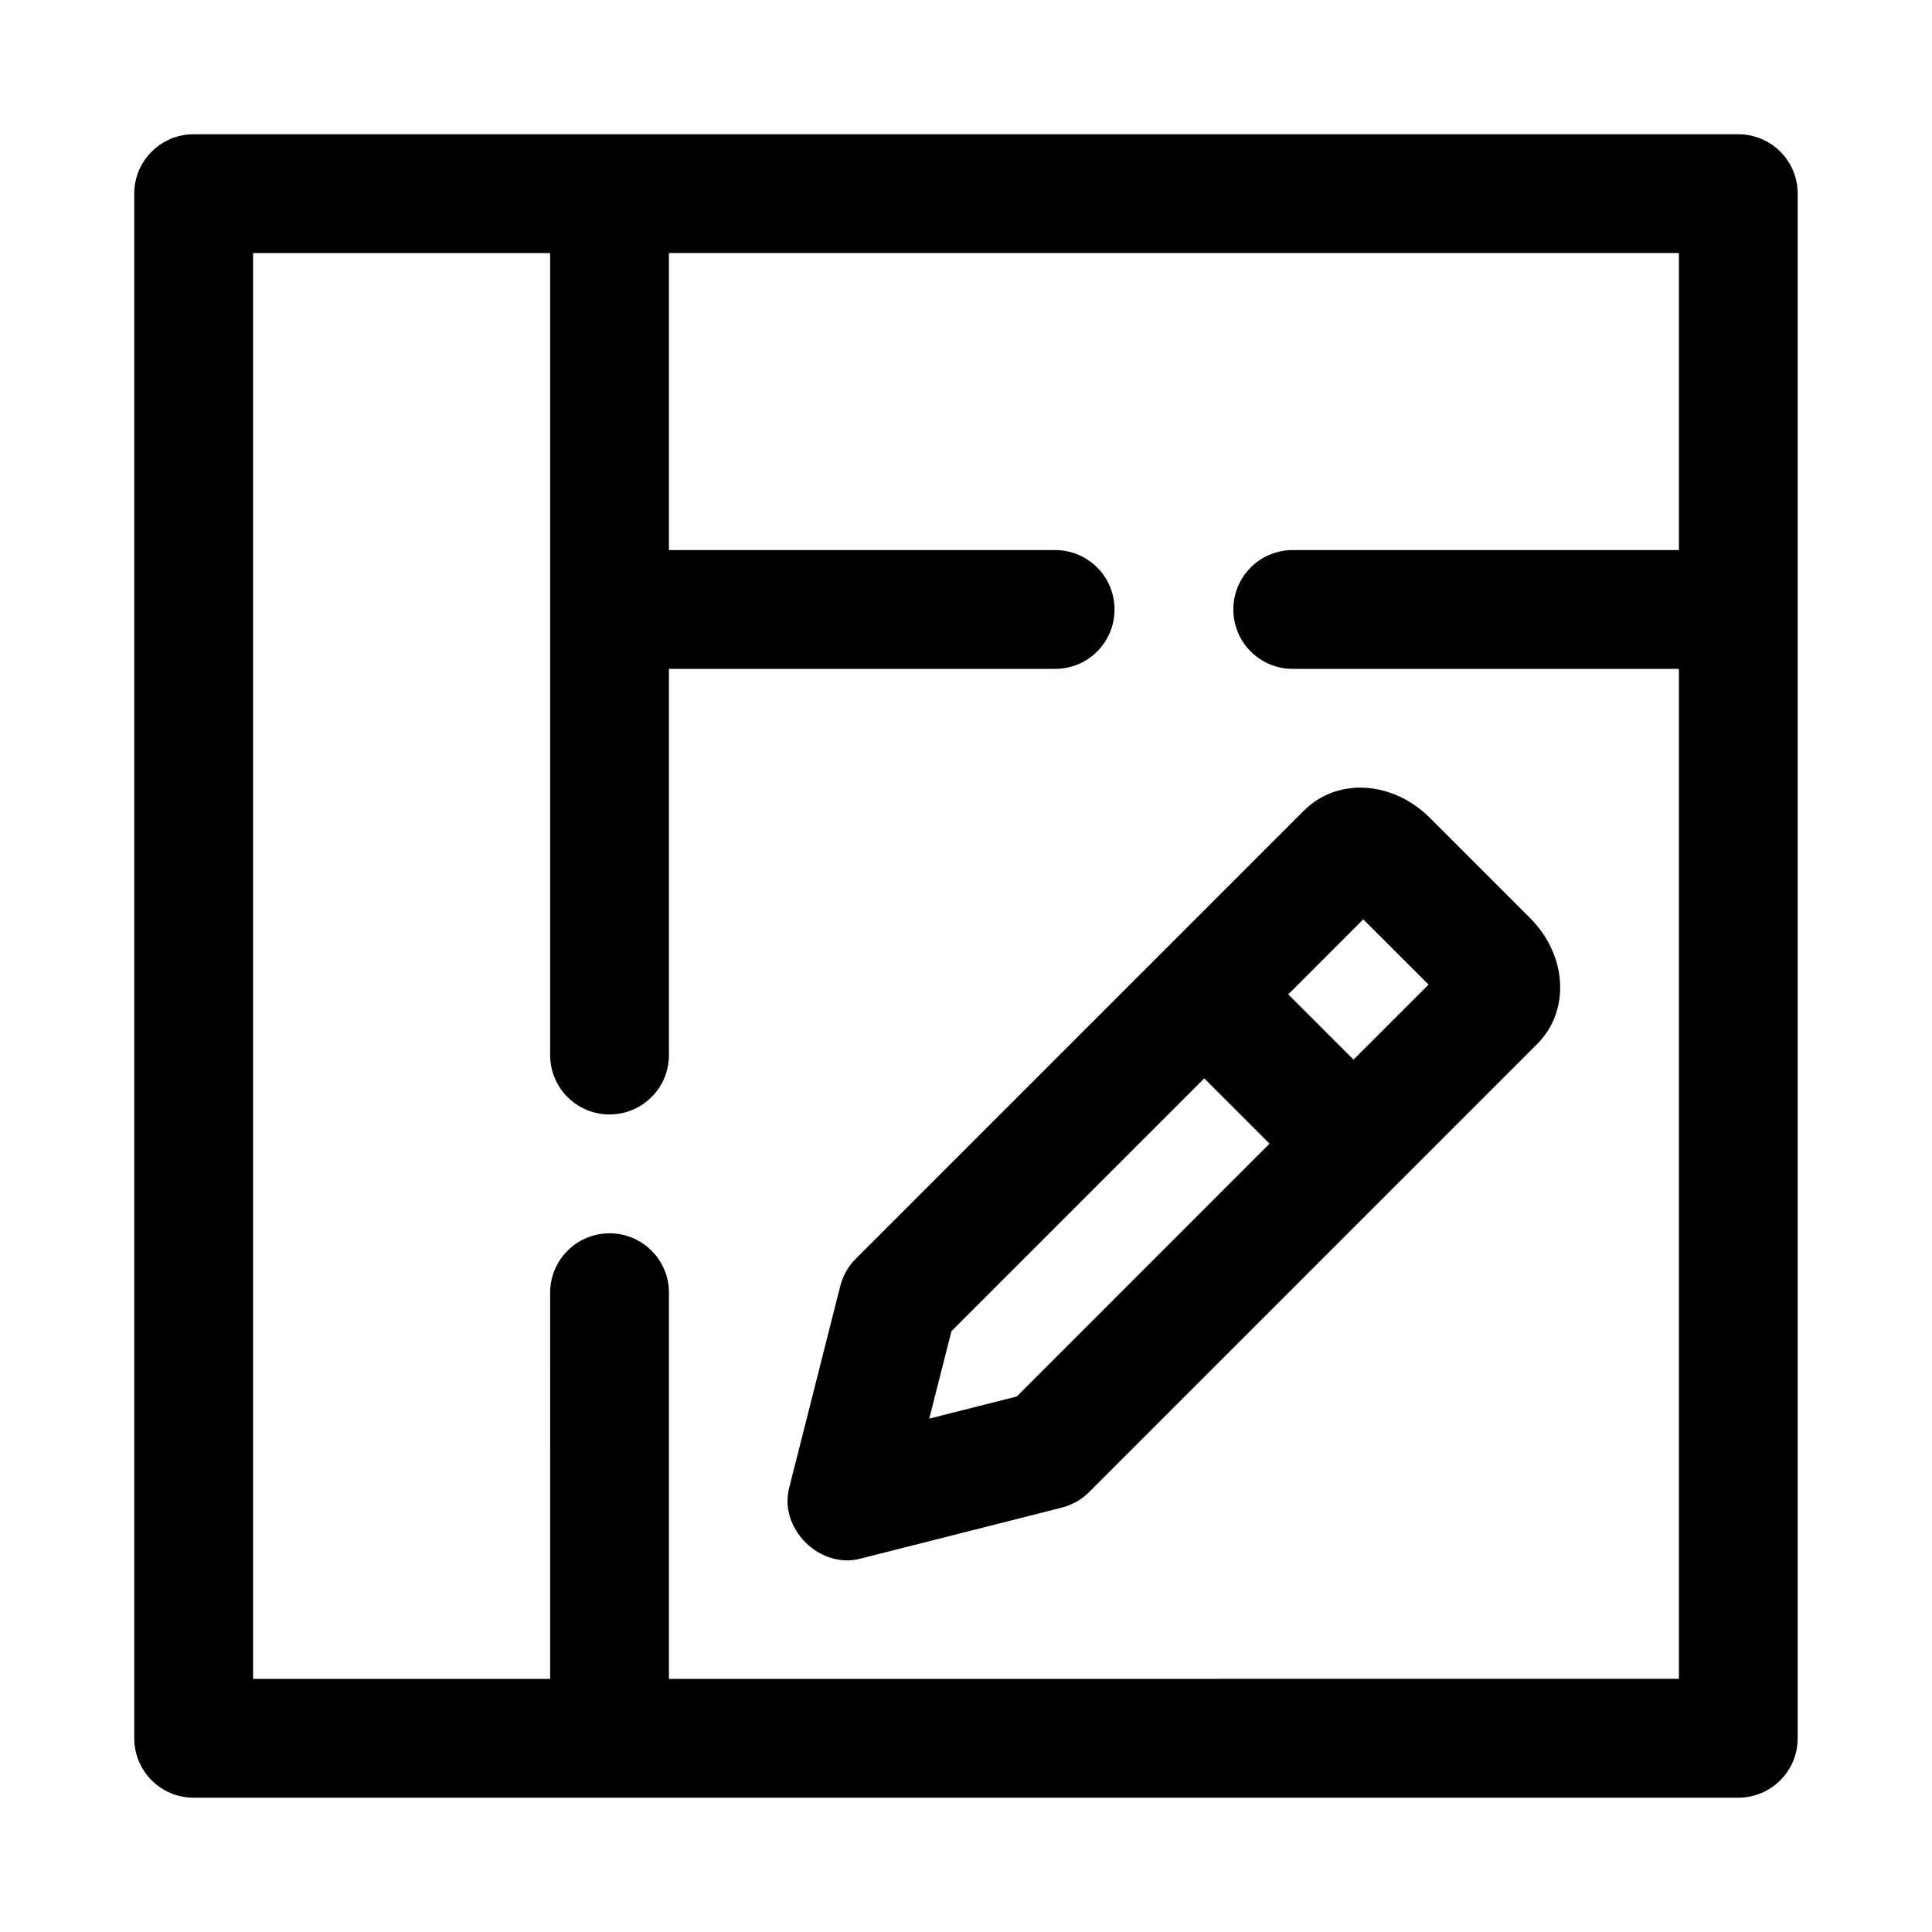 <?xml version="1.0" encoding="UTF-8"?>
<!-- Uploaded to: ICON Repo, www.svgrepo.com, Generator: ICON Repo Mixer Tools -->
<svg fill="#000000" width="800px" height="800px" version="1.1" viewBox="144 144 512 512" xmlns="http://www.w3.org/2000/svg">
 <g>
  <path d="m604.67 179.58h-409.35c-8.691 0-15.742 7.043-15.742 15.742v409.34c0 8.703 7.051 15.742 15.742 15.742h409.34c8.703 0 15.742-7.043 15.742-15.742l0.004-409.34c0-8.699-7.039-15.742-15.742-15.742zm-283.39 409.34v-102.34c0-8.703-7.051-15.742-15.742-15.742-8.695 0-15.742 7.043-15.742 15.742l-0.004 102.34h-78.719v-377.86h78.719v212.54c0 8.703 7.051 15.742 15.742 15.742 8.695 0 15.742-7.043 15.742-15.742l0.004-102.34h102.34c8.703 0 15.742-7.043 15.742-15.742 0-8.703-7.043-15.742-15.742-15.742l-102.34-0.004v-78.719h267.65v78.719h-102.34c-8.703 0-15.742 7.043-15.742 15.742 0 8.703 7.043 15.742 15.742 15.742l102.34 0.004v267.65z"/>
  <path d="m522.94 360.75c-9.902-9.887-24.57-10.762-33.426-1.891l-118.71 118.71c-2.008 2-3.438 4.519-4.129 7.273l-13.422 52.996c-3.199 11.113 8.062 22.312 19.125 19.125l52.988-13.422c2.754-0.707 5.273-2.121 7.273-4.137l118.71-118.71c8.84-8.84 8.012-23.523-1.891-33.426zm-109.49 153.34-23.188 5.859 5.875-23.172 67.004-67 17.305 17.305zm89.254-89.273-17.301-17.301 19.887-19.887 17.297 17.297z"/>
 </g>
</svg>